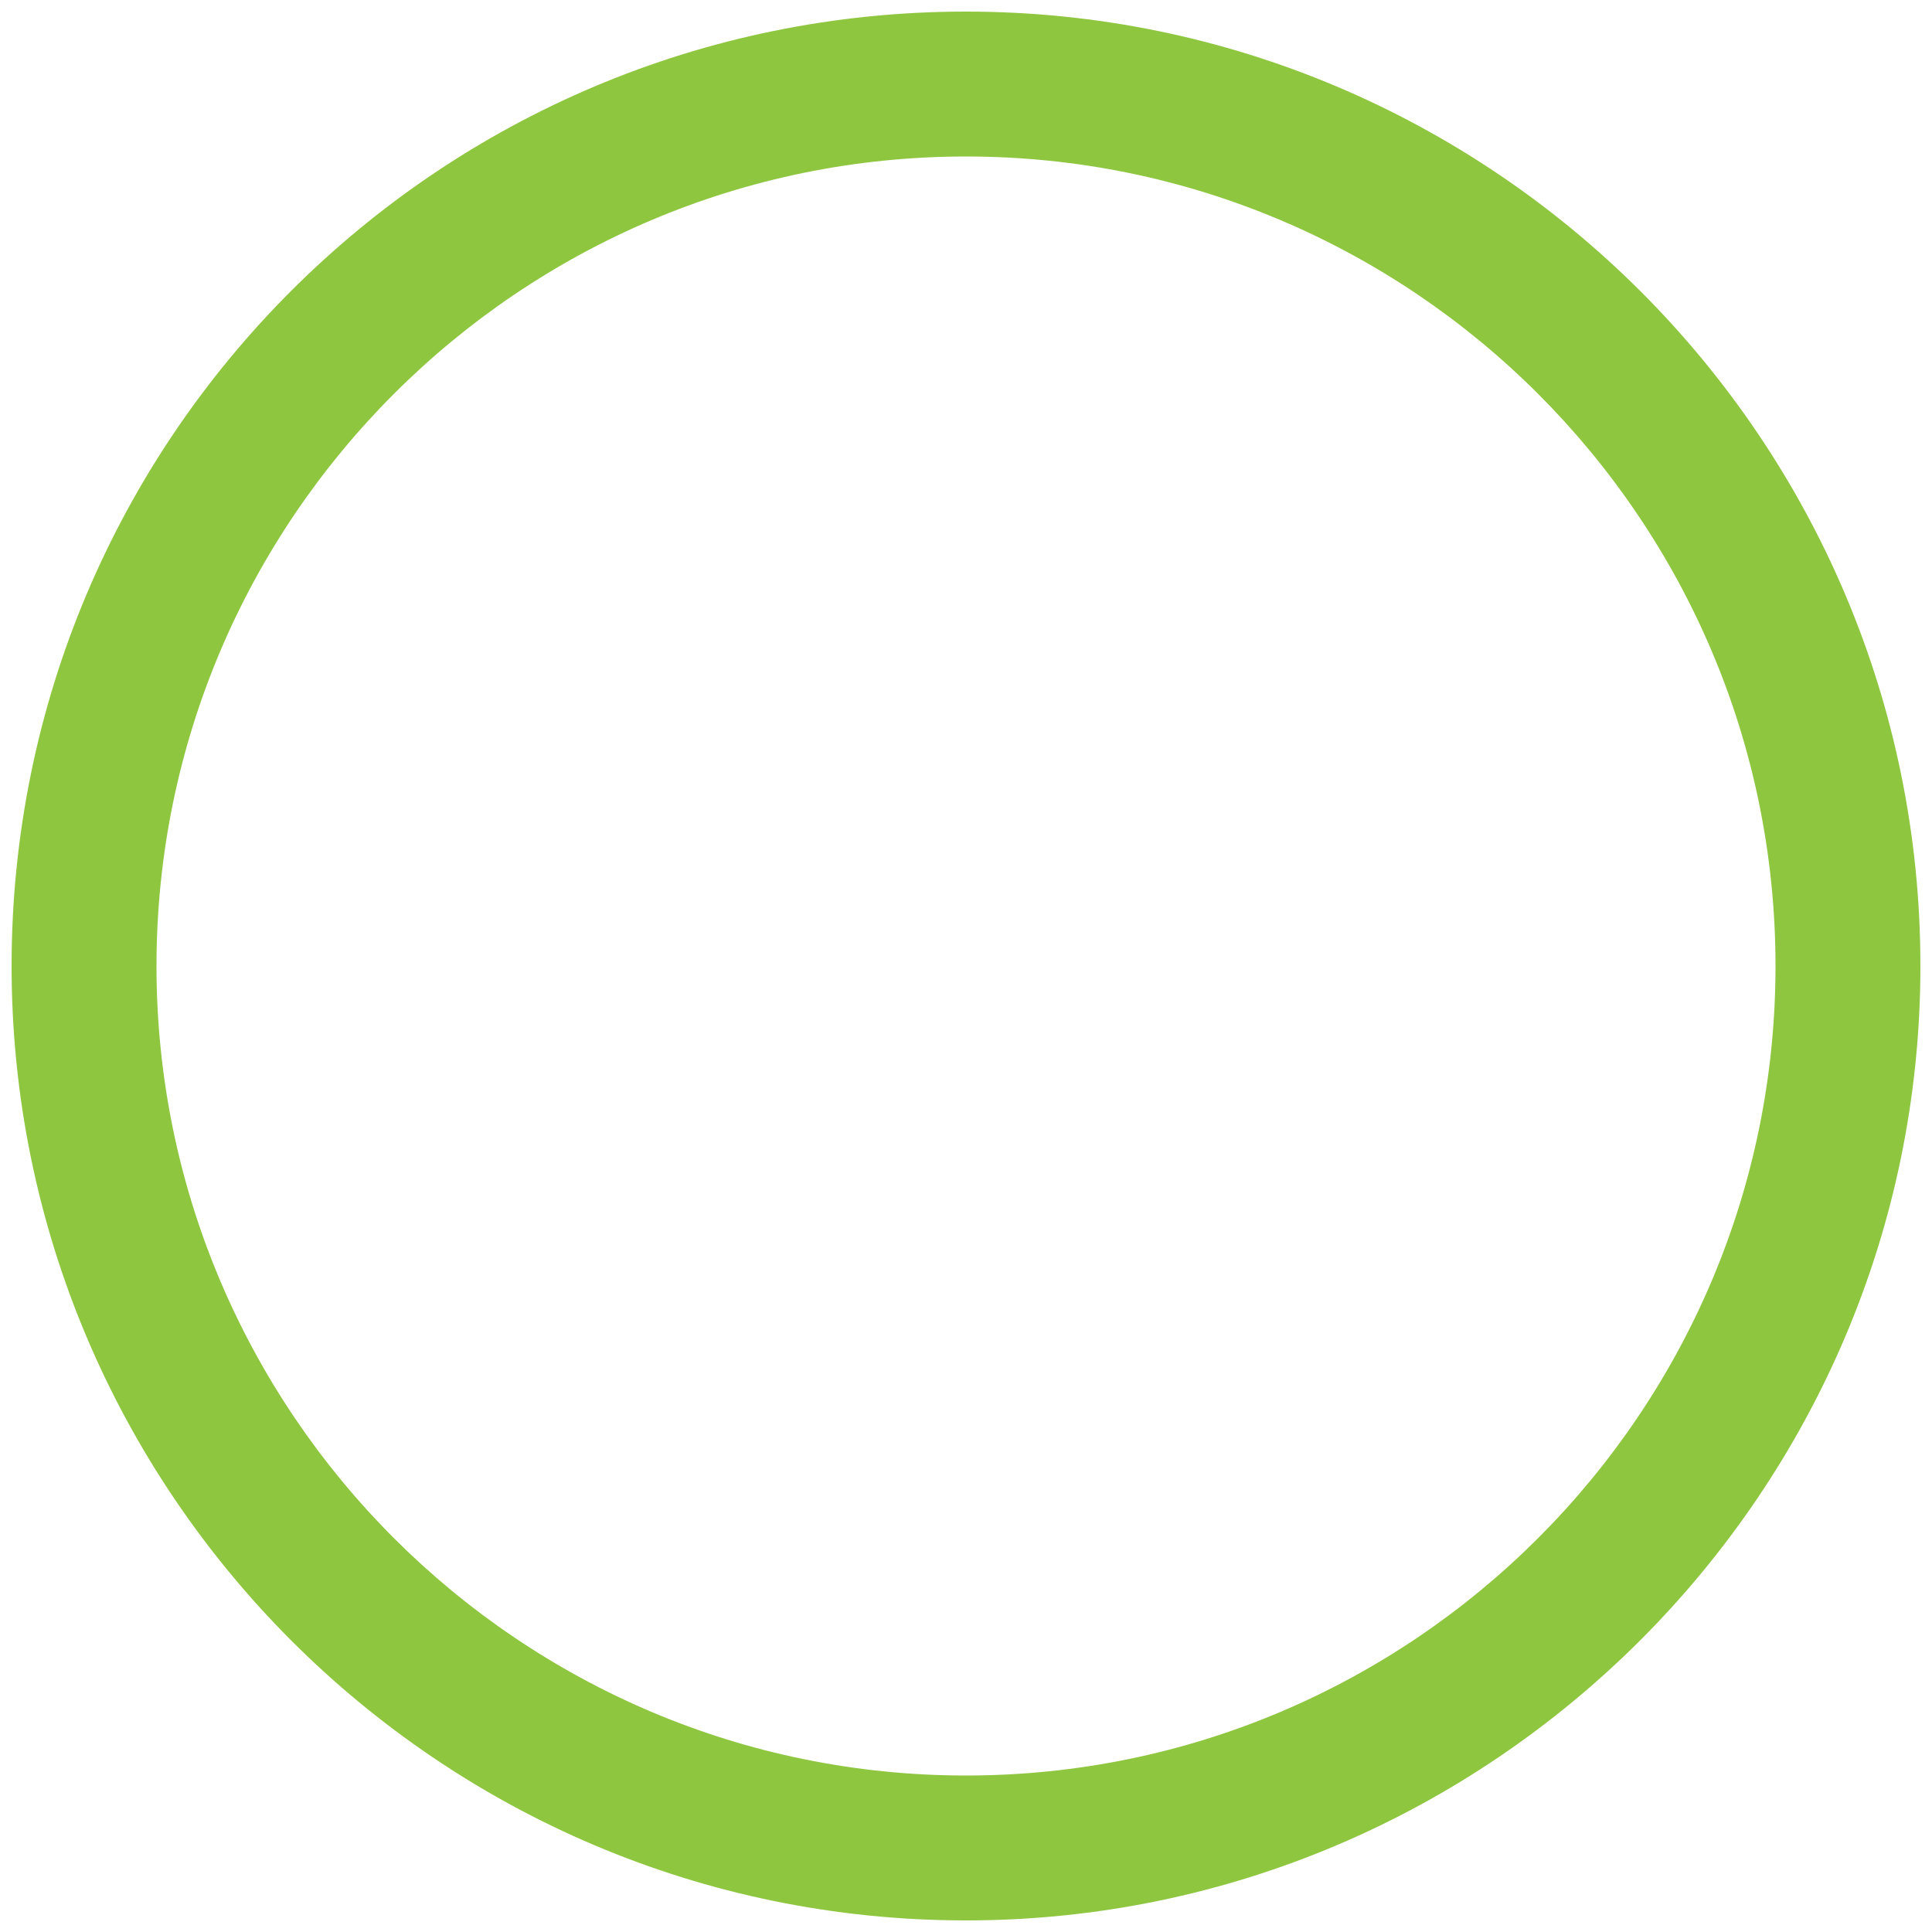 <?xml version="1.0" encoding="utf-8"?>
<!-- Generator: Adobe Illustrator 26.3.1, SVG Export Plug-In . SVG Version: 6.00 Build 0)  -->
<svg version="1.1" id="Layer_1" xmlns="http://www.w3.org/2000/svg" xmlns:xlink="http://www.w3.org/1999/xlink" x="0px" y="0px"
	 viewBox="0 0 100 100" style="enable-background:new 0 0 100 100;" xml:space="preserve">
<style type="text/css">
	.st0{fill:#8FC640;}
</style>
<g>
	<path class="st0" d="M50,0.6C22.7,0.6,0.6,22.7,0.6,50c0,27.2,22.1,49.4,49.4,49.4c27.2,0,49.4-22.2,49.4-49.4
		C99.4,22.7,77.2,0.6,50,0.6z M50,91.9C26.9,91.9,8.1,73.1,8.1,50S26.9,8.1,50,8.1c23.1,0,41.9,18.8,41.9,41.9S73.1,91.9,50,91.9z"
		/>
</g>
</svg>
